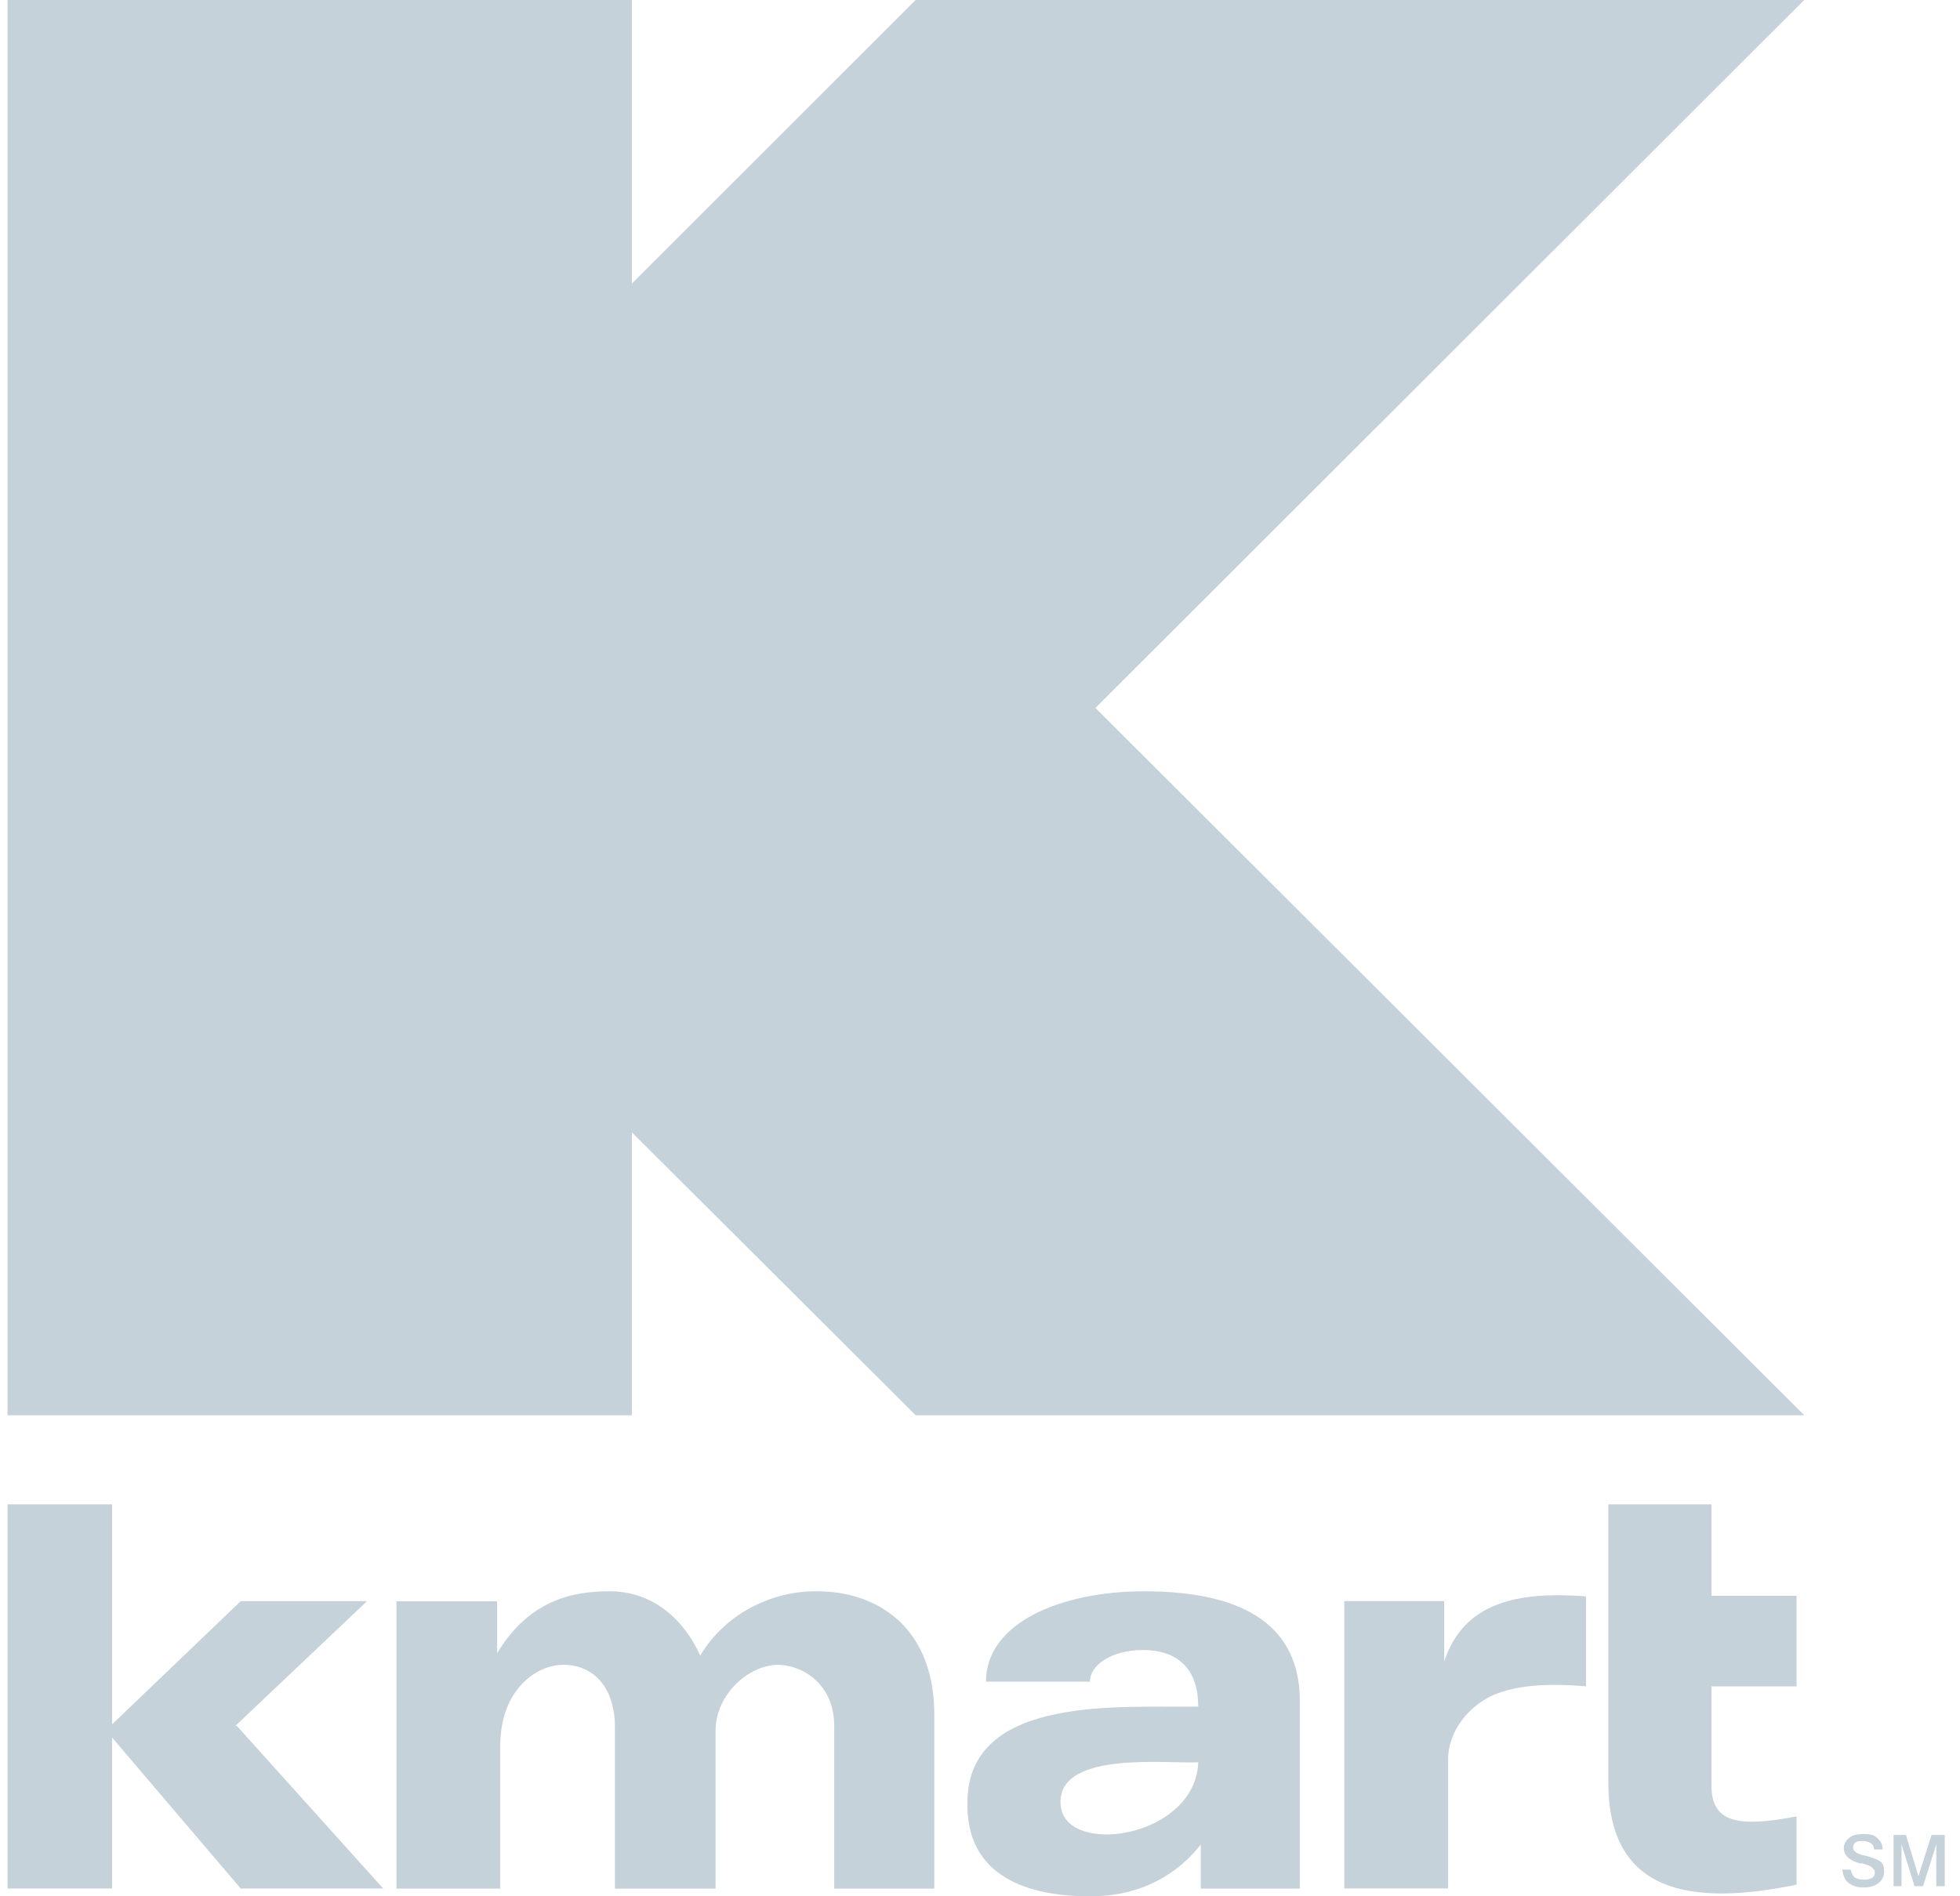 <svg width="31" height="30" viewBox="0 0 31 30" fill="none" xmlns="http://www.w3.org/2000/svg">
<path fill-rule="evenodd" clip-rule="evenodd" d="M0.119 -0.001H9.995V4.485L14.483 -0.001H28.537L17.326 11.2L28.537 22.39H14.483L9.995 17.915V22.39H0.119V-0.001Z" fill="#C6D2D9"/>
<path fill-rule="evenodd" clip-rule="evenodd" d="M1.773 27.28L3.807 25.331H5.805L3.723 27.304H3.746L6.061 29.877H3.807L1.773 27.489V29.877H0.119V23.8H1.773V27.28Z" fill="#C6D2D9"/>
<path fill-rule="evenodd" clip-rule="evenodd" d="M6.271 25.333H7.863V26.154C8.365 25.322 9.04 25.175 9.64 25.175C10.325 25.175 10.816 25.615 11.075 26.193C11.491 25.492 12.251 25.175 12.888 25.175C13.904 25.162 14.777 25.774 14.777 27.122V29.879H13.194V27.306C13.194 26.657 12.716 26.349 12.312 26.338C11.845 26.338 11.318 26.803 11.318 27.38V29.879H9.726V27.306C9.726 26.816 9.479 26.338 8.904 26.338C8.5 26.338 7.912 26.716 7.912 27.625V29.879H6.271V25.333Z" fill="#C6D2D9"/>
<path fill-rule="evenodd" clip-rule="evenodd" d="M21.262 25.33H22.842V26.287C23.149 25.343 24.019 25.172 25.085 25.256V26.678C24.497 26.63 24.007 26.654 23.627 26.813C23.234 26.984 22.904 27.388 22.904 27.831V29.876H21.262V25.33Z" fill="#C6D2D9"/>
<path fill-rule="evenodd" clip-rule="evenodd" d="M25.438 23.8H27.069V25.246H28.415V26.679H27.069V28.249C27.069 28.847 27.507 28.909 28.415 28.737V29.817C26.737 30.161 25.438 29.951 25.438 28.199V23.8Z" fill="#C6D2D9"/>
<path fill-rule="evenodd" clip-rule="evenodd" d="M29.949 29.03H30.145L30.342 29.682L30.55 29.03H30.759V29.84H30.625V29.178L30.416 29.84H30.281L30.075 29.178V29.84H29.949V29.03Z" fill="#C6D2D9"/>
<path fill-rule="evenodd" clip-rule="evenodd" d="M29.776 29.259H29.641C29.641 29.224 29.626 29.186 29.591 29.161C29.554 29.137 29.518 29.126 29.455 29.126C29.42 29.126 29.381 29.126 29.346 29.148C29.322 29.174 29.309 29.197 29.309 29.224C29.309 29.259 29.322 29.282 29.346 29.295C29.37 29.322 29.42 29.345 29.507 29.358C29.626 29.393 29.7 29.419 29.749 29.457C29.787 29.493 29.8 29.541 29.8 29.602C29.8 29.678 29.776 29.738 29.715 29.788C29.653 29.836 29.578 29.86 29.481 29.86C29.37 29.86 29.296 29.836 29.236 29.788C29.174 29.738 29.151 29.664 29.137 29.578H29.27C29.283 29.627 29.296 29.664 29.333 29.701C29.37 29.725 29.42 29.738 29.492 29.738C29.541 29.738 29.578 29.725 29.604 29.713C29.641 29.689 29.653 29.664 29.653 29.627C29.653 29.615 29.653 29.602 29.641 29.578C29.626 29.564 29.615 29.555 29.604 29.541C29.578 29.516 29.529 29.504 29.456 29.48H29.42C29.333 29.457 29.259 29.419 29.224 29.382C29.187 29.345 29.162 29.295 29.162 29.234C29.162 29.174 29.199 29.111 29.248 29.077C29.309 29.026 29.382 29.015 29.481 29.015C29.567 29.015 29.641 29.026 29.689 29.077C29.749 29.126 29.776 29.186 29.776 29.259Z" fill="#C6D2D9"/>
<path fill-rule="evenodd" clip-rule="evenodd" d="M20.558 29.879H18.992V29.181C18.636 29.634 18.071 30.001 17.238 30.001C16.294 30.001 15.277 29.708 15.301 28.518C15.301 26.79 17.791 27.023 18.952 26.999C18.952 26.434 18.66 26.104 18.071 26.104C17.594 26.104 17.238 26.337 17.238 26.605H15.594C15.594 25.677 16.773 25.175 18.095 25.175C19.738 25.175 20.559 25.762 20.559 26.914V29.879H20.558ZM18.952 27.88C18.451 27.906 16.773 27.698 16.773 28.508C16.773 28.837 17.056 29.022 17.52 29.022C18.169 29.01 18.929 28.595 18.952 27.88Z" fill="#C6D2D9"/>
</svg>
